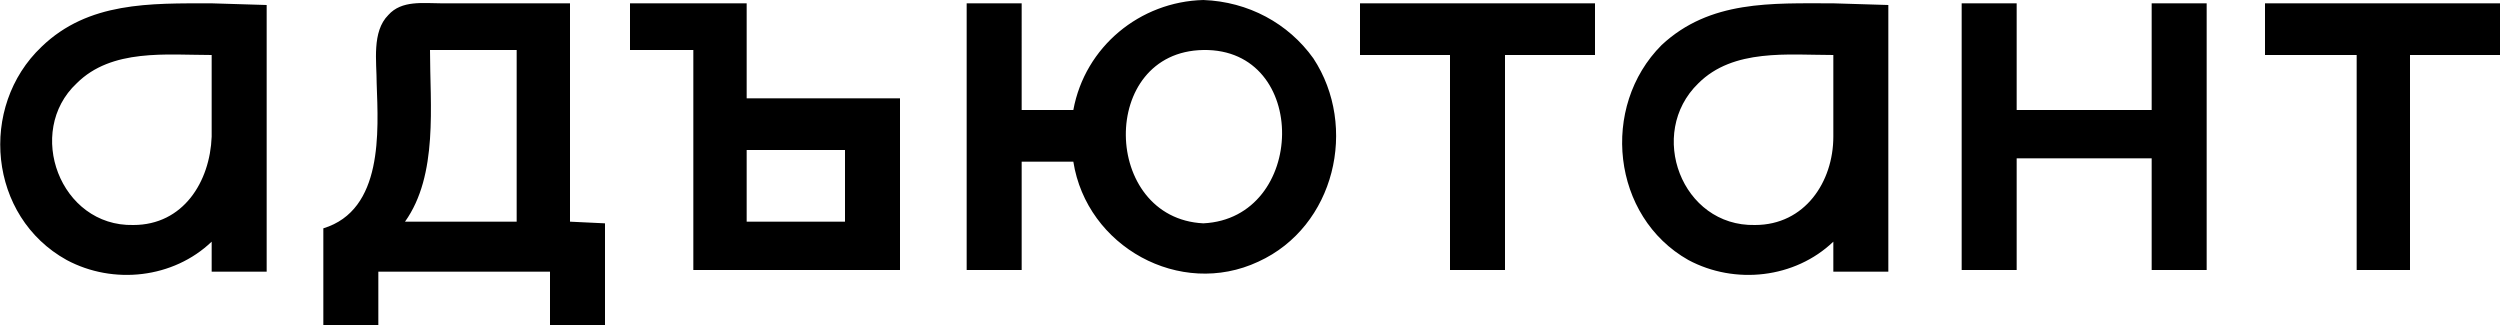 <svg xmlns="http://www.w3.org/2000/svg" version="1.0" viewBox="0 0 150 19.5" width="150" height="19.5"><path d="M72.2 0c-3.8.1-7.1 2.8-7.8 6.6h-3.1V.2H58v16h3.3V9.7h3.1c.8 5.1 6.4 8.2 11.1 6 4.6-2.1 6-8.1 3.3-12.2C77.3 1.4 74.9.1 72.2 0zm0 13.4c-6.1-.3-6.3-10.3 0-10.4 6.4-.1 6.2 10.1 0 10.4zM95.7.2v3.1h-5.4v12.9H87V3.3h-5.4V.2zM150 .2v3.1h-5.4v12.9h-3.2V3.3h-5.5V.2zM132.4.2v16h-3.3V9.5H121v6.7h-3.3V.2h3.3v6.4h8.1V.2zM44.8 5.9V.2h-7V3h3.8v13.2H54V5.9h-9.2zm5.9 7.4h-5.9V9h5.9v4.3zM12.7.2C9 .2 5.3.1 2.5 2.8-1.3 6.4-.7 13 4 15.6c2.8 1.5 6.4 1.1 8.7-1.1v1.8H16V.3L12.7.2zM8 13.5c-4.4.1-6.5-5.6-3.4-8.5 2.1-2.1 5.4-1.7 8.1-1.7v4.9c-.1 2.7-1.7 5.3-4.7 5.3zM110 .2c-3.7 0-7.4-.2-10.3 2.5-3.7 3.7-3 10.3 1.6 12.9 2.8 1.5 6.4 1.1 8.7-1.1v1.8h3.3V.3L110 .2zm-4.7 13.3c-4.4.1-6.5-5.5-3.4-8.5 2.1-2.1 5.4-1.7 8.1-1.7v4.9c0 2.7-1.7 5.3-4.7 5.3zM34.2 13.3V.2h-7.7c-1.1 0-2.4-.2-3.2.7-1 1-.7 2.8-.7 4.1.1 2.9.4 7.6-3.2 8.7v5.9h3.3v-3.3H33v3.3h3.3v-6.2l-2.1-.1zM31 3v10.3h-6.7c2-2.8 1.5-7 1.5-10.3H31z"/></svg>